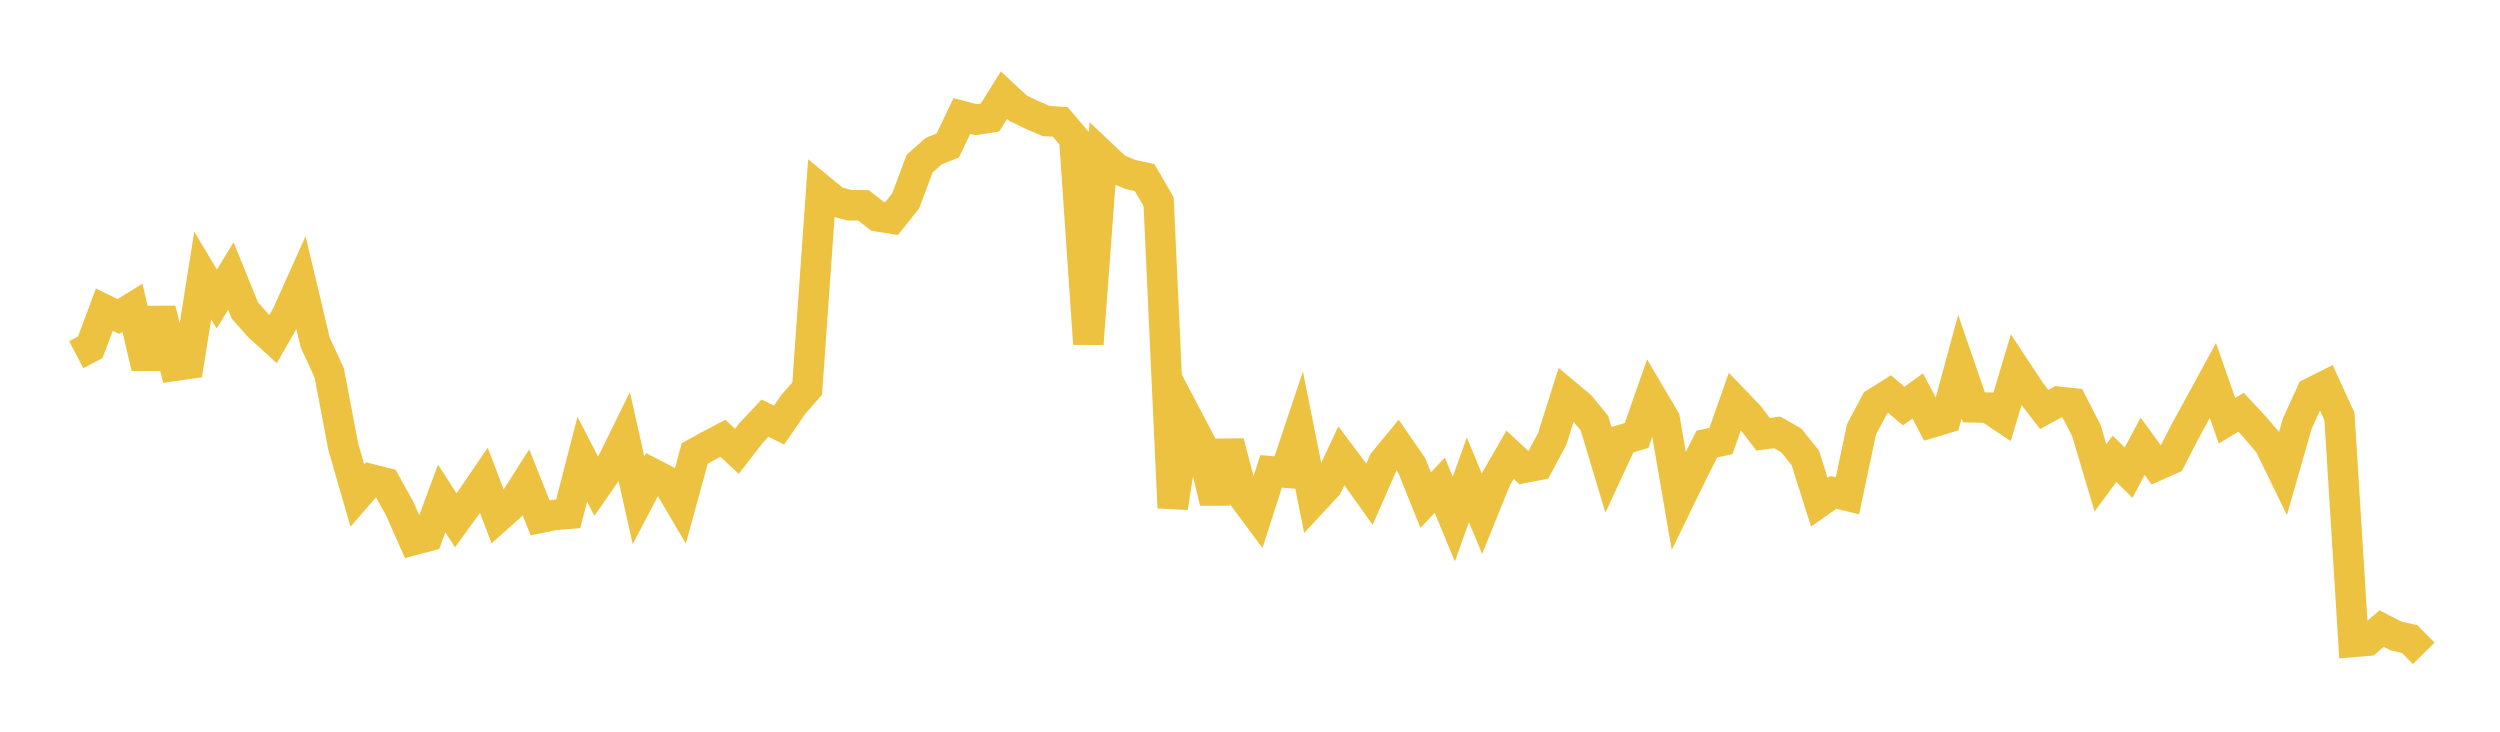 <svg width="164" height="48" xmlns="http://www.w3.org/2000/svg" xmlns:xlink="http://www.w3.org/1999/xlink"><path fill="none" stroke="rgb(237,194,64)" stroke-width="2" d="M5,23.268L5.922,22.784L6.844,20.308L7.766,20.762L8.689,20.19L9.611,24.111L10.533,20.292L11.455,23.996L12.377,23.864L13.299,18.073L14.222,19.616L15.144,18.105L16.066,20.371L16.988,21.41L17.91,22.247L18.832,20.637L19.754,18.584L20.677,22.463L21.599,24.464L22.521,29.321L23.443,32.508L24.365,31.447L25.287,31.679L26.21,33.346L27.132,35.425L28.054,35.179L28.976,32.699L29.898,34.133L30.82,32.865L31.743,31.512L32.665,33.929L33.587,33.104L34.509,31.657L35.431,33.971L36.353,33.78L37.275,33.707L38.198,30.125L39.12,31.905L40.042,30.576L40.964,28.703L41.886,32.821L42.808,31.068L43.731,31.545L44.653,33.112L45.575,29.745L46.497,29.238L47.419,28.753L48.341,29.607L49.263,28.409L50.186,27.429L51.108,27.883L52.03,26.541L52.952,25.489L53.874,12.449L54.796,13.207L55.719,13.468L56.641,13.467L57.563,14.189L58.485,14.337L59.407,13.188L60.329,10.732L61.251,9.913L62.174,9.546L63.096,7.612L64.018,7.851L64.94,7.712L65.862,6.241L66.784,7.1L67.707,7.545L68.629,7.939L69.551,7.996L70.473,9.083L71.395,22.559L72.317,10.185L73.24,11.057L74.162,11.45L75.084,11.646L76.006,13.234L76.928,33.309L77.85,27.334L78.772,29.084L79.695,32.949L80.617,29.001L81.539,32.554L82.461,33.793L83.383,30.92L84.305,31.001L85.228,28.245L86.15,32.85L87.072,31.855L87.994,29.899L88.916,31.126L89.838,32.415L90.76,30.315L91.683,29.19L92.605,30.525L93.527,32.809L94.449,31.829L95.371,34.056L96.293,31.474L97.216,33.702L98.138,31.428L99.06,29.833L99.982,30.689L100.904,30.509L101.826,28.787L102.749,25.859L103.671,26.631L104.593,27.756L105.515,30.824L106.437,28.837L107.359,28.567L108.281,25.934L109.204,27.501L110.126,32.85L111.048,30.957L111.97,29.128L112.892,28.933L113.814,26.317L114.737,27.278L115.659,28.489L116.581,28.362L117.503,28.884L118.425,30.034L119.347,32.944L120.269,32.3L121.192,32.524L122.114,28.162L123.036,26.43L123.958,25.853L124.88,26.637L125.802,25.973L126.725,27.716L127.647,27.437L128.569,24.051L129.491,26.72L130.413,26.74L131.335,27.353L132.257,24.269L133.18,25.669L134.102,26.861L135.024,26.355L135.946,26.453L136.868,28.255L137.79,31.348L138.713,30.097L139.635,31.004L140.557,29.273L141.479,30.542L142.401,30.128L143.323,28.335L144.246,26.647L145.168,24.956L146.09,27.601L147.012,27.042L147.934,28.031L148.856,29.117L149.778,31.008L150.701,27.785L151.623,25.769L152.545,25.306L153.467,27.316L154.389,42.11L155.311,42.031L156.234,41.235L157.156,41.713L158.078,41.925L159,42.86"></path></svg>